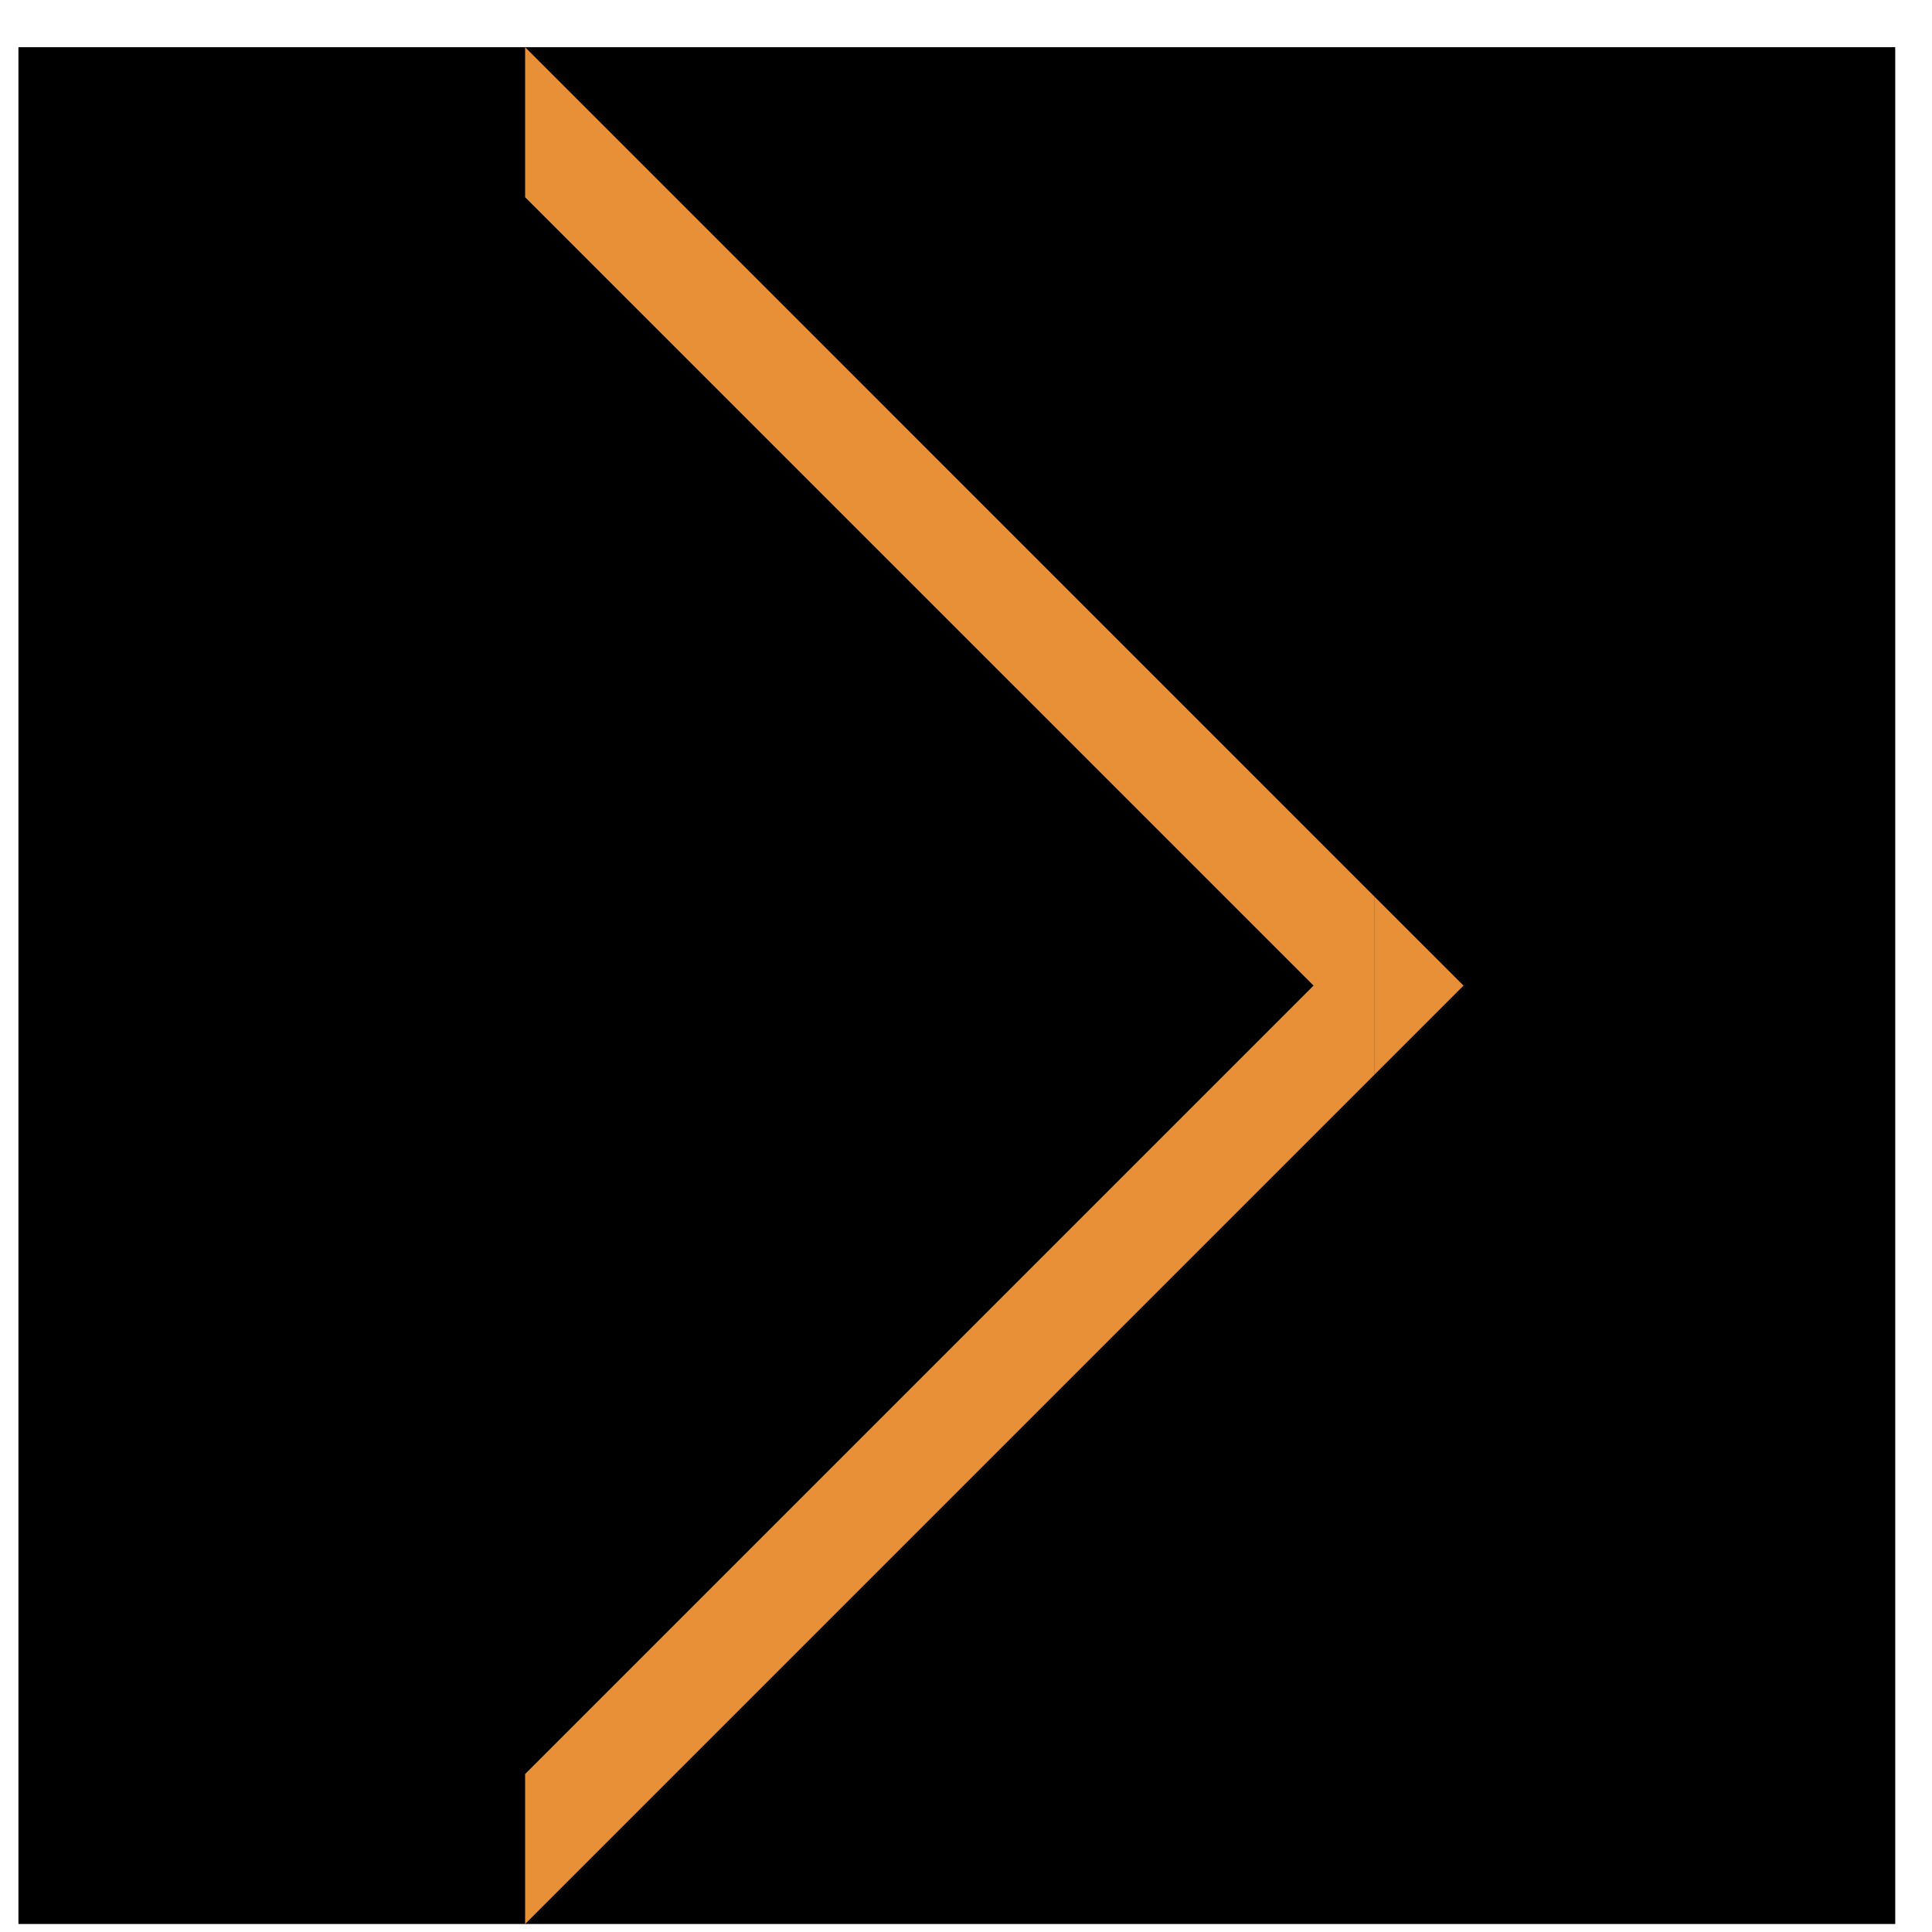 <?xml version="1.0" encoding="UTF-8"?> <svg xmlns="http://www.w3.org/2000/svg" width="35" height="35" viewBox="0 0 35 35" fill="none"><rect x="0.334" y="0.855" width="34" height="34" fill="black"></rect><path fill-rule="evenodd" clip-rule="evenodd" d="M9.513 3.573L23.796 17.855L9.513 32.138V34.855L24.904 19.464V16.247L9.513 0.855V3.573Z" fill="#E89038"></path><path d="M24.904 16.247L26.513 17.855L24.904 19.464V16.247Z" fill="#E89038"></path></svg> 
